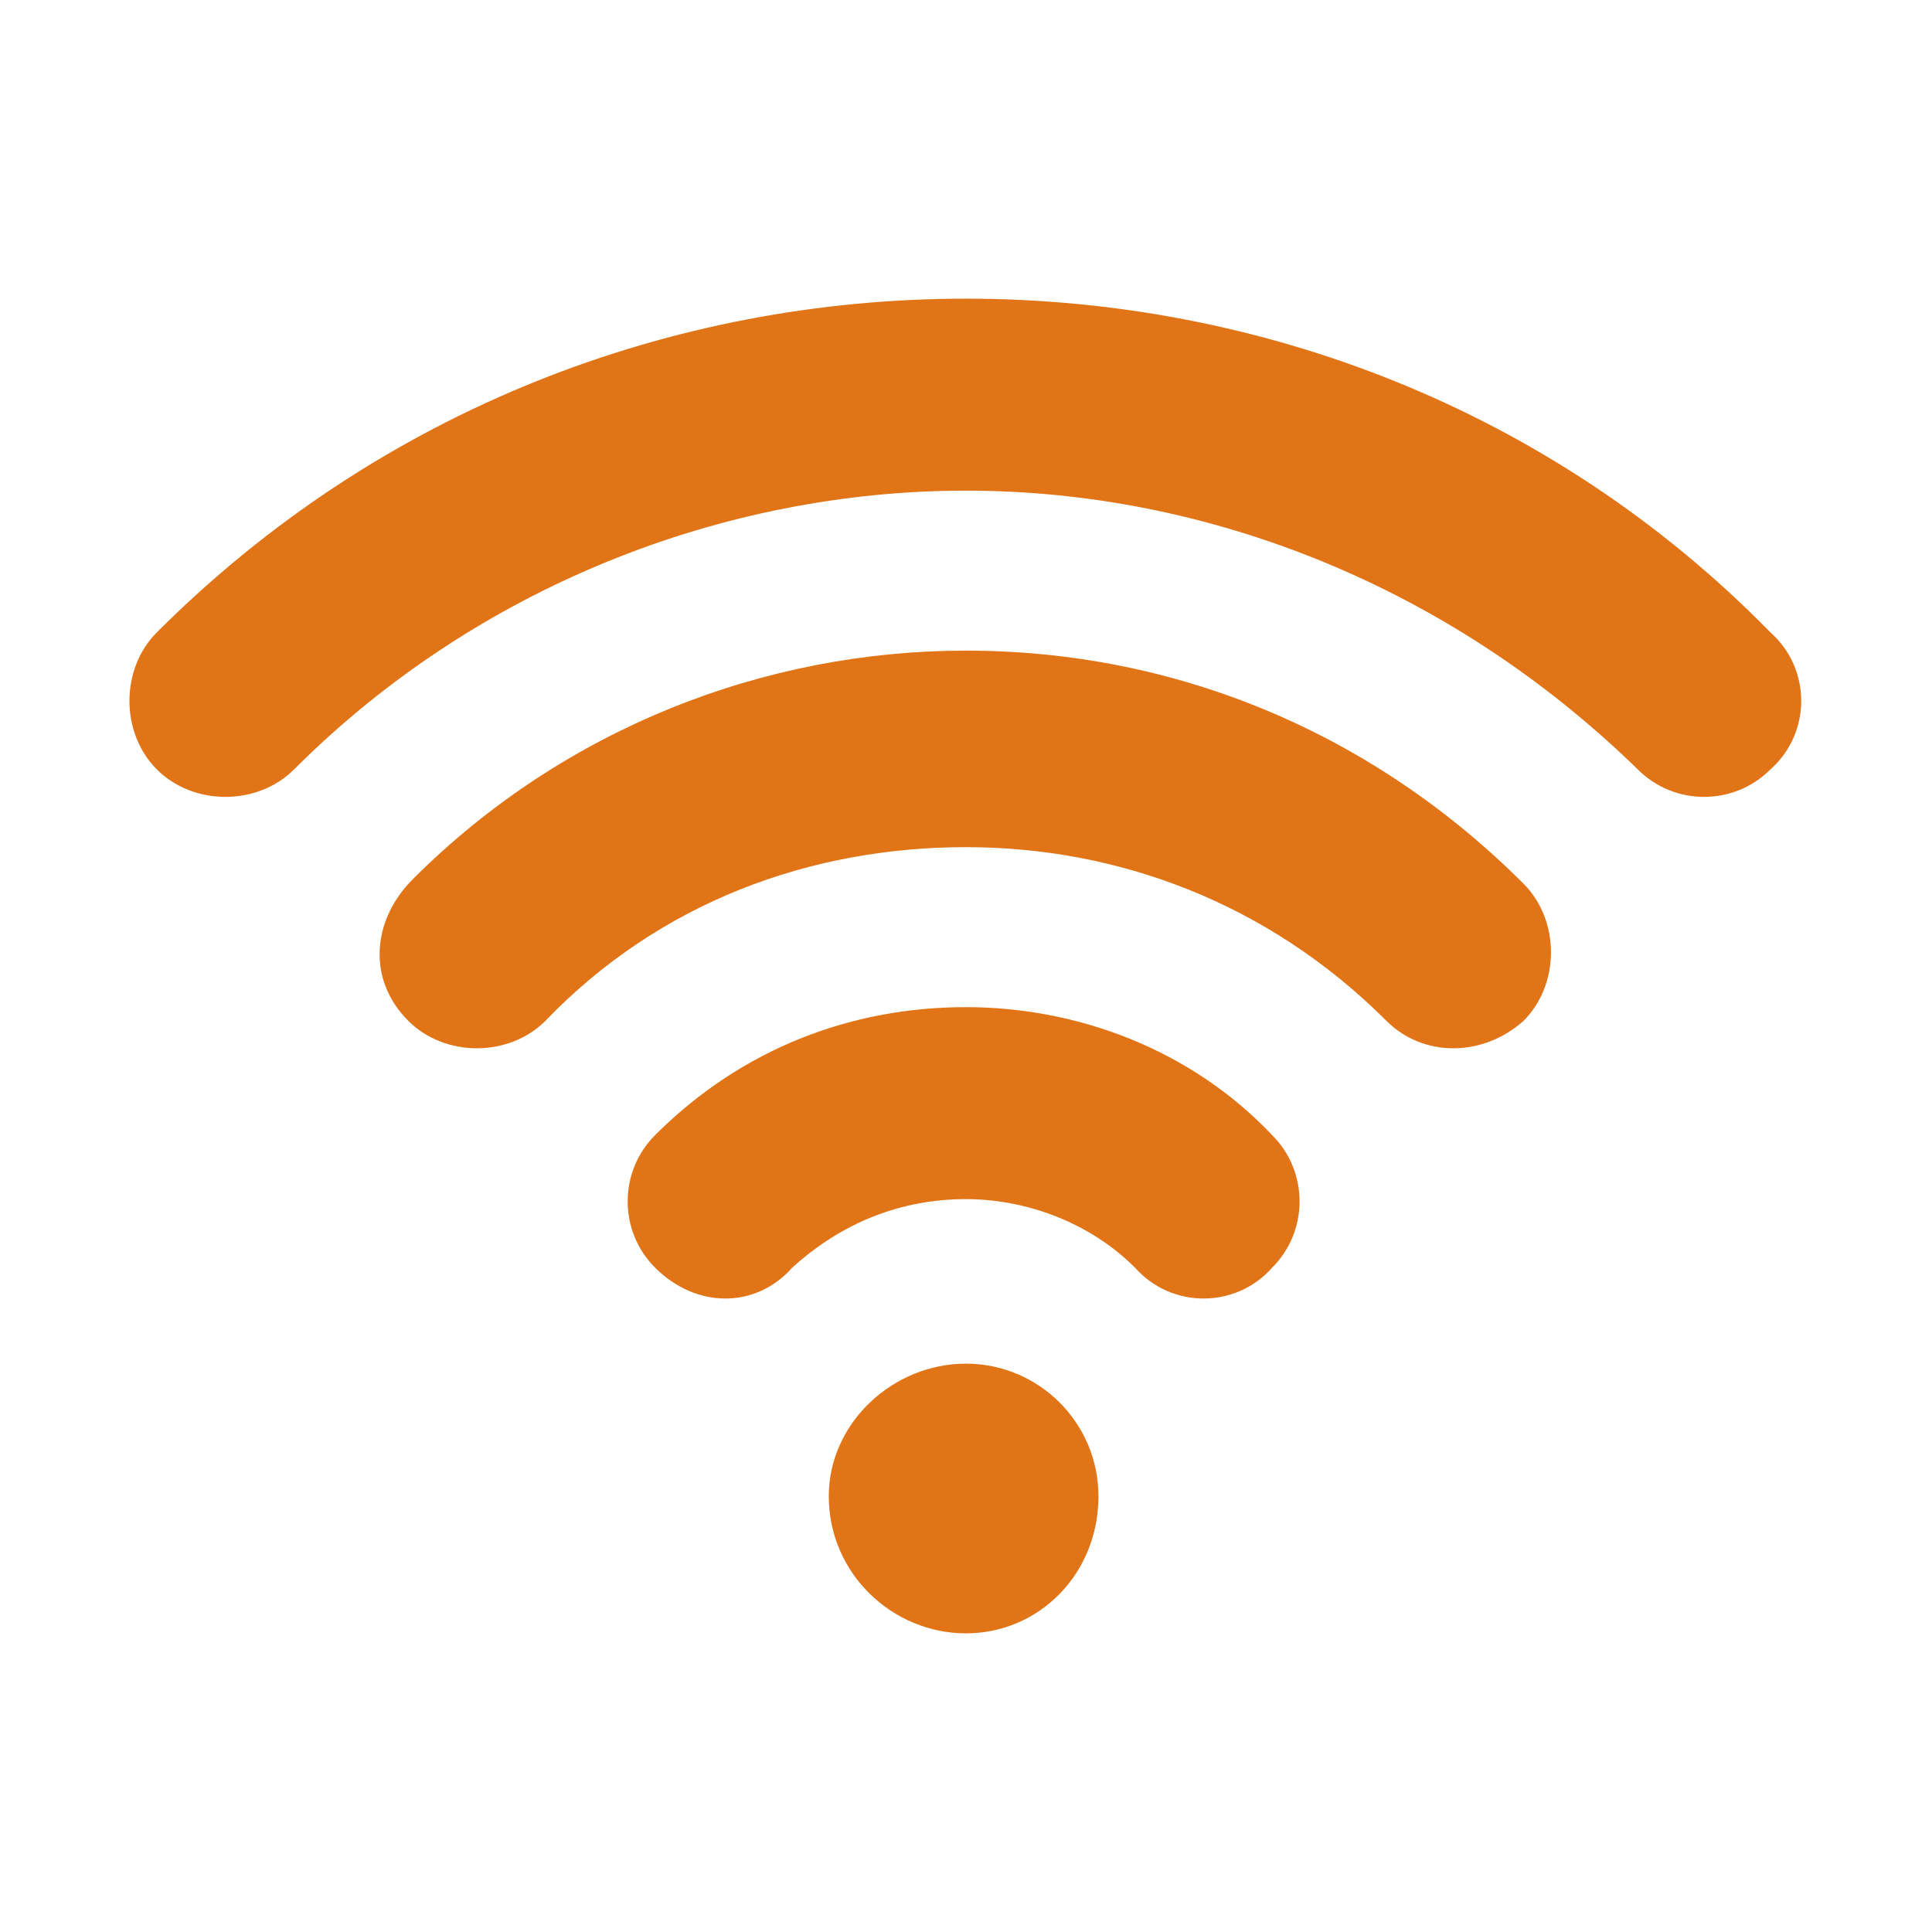 <svg width="207" height="207" viewBox="0 0 207 207" fill="none" xmlns="http://www.w3.org/2000/svg">
<path d="M31.5 82.442C27.582 86.36 20.726 86.36 16.808 82.442C12.89 78.524 12.89 71.668 16.808 67.75C40.805 43.754 72.148 32 103.49 32C134.833 32 166.176 43.754 189.683 67.75C194.09 71.668 194.09 78.524 189.683 82.442C185.765 86.36 179.398 86.36 175.481 82.442C155.402 62.853 129.446 52.569 103.49 52.569C77.535 52.569 51.089 62.853 31.5 82.442Z" fill="#E07417"/>
<path d="M43.744 109.377C39.336 104.97 39.826 98.603 44.233 94.195C60.394 78.034 81.942 69.709 103.491 69.709C126.018 69.709 147.077 78.524 163.238 94.685C167.155 98.603 167.155 105.459 163.238 109.377C158.83 113.295 152.464 113.295 148.546 109.377C135.813 96.644 119.652 90.767 103.491 90.767C86.84 90.767 70.679 96.644 58.435 109.377C54.518 113.295 47.661 113.295 43.744 109.377Z" fill="#E07417"/>
<path d="M84.88 135.823C80.963 140.23 74.596 140.23 70.189 135.823C66.271 131.905 66.271 125.538 70.189 121.621C79.493 112.316 91.247 107.908 103.49 107.908C115.244 107.908 127.487 112.316 136.302 121.621C140.22 125.538 140.22 131.905 136.302 135.823C132.384 140.23 125.528 140.23 121.61 135.823C116.713 130.926 109.857 128.477 103.49 128.477C96.634 128.477 90.267 130.926 84.88 135.823Z" fill="#E07417"/>
<path fill-rule="evenodd" clip-rule="evenodd" d="M103.49 146.106C111.326 146.106 117.692 152.473 117.692 160.309C117.692 168.634 111.326 175.001 103.49 175.001C95.655 175.001 88.798 168.634 88.798 160.309C88.798 152.473 95.655 146.106 103.49 146.106Z" fill="#E07417"/>
</svg>
